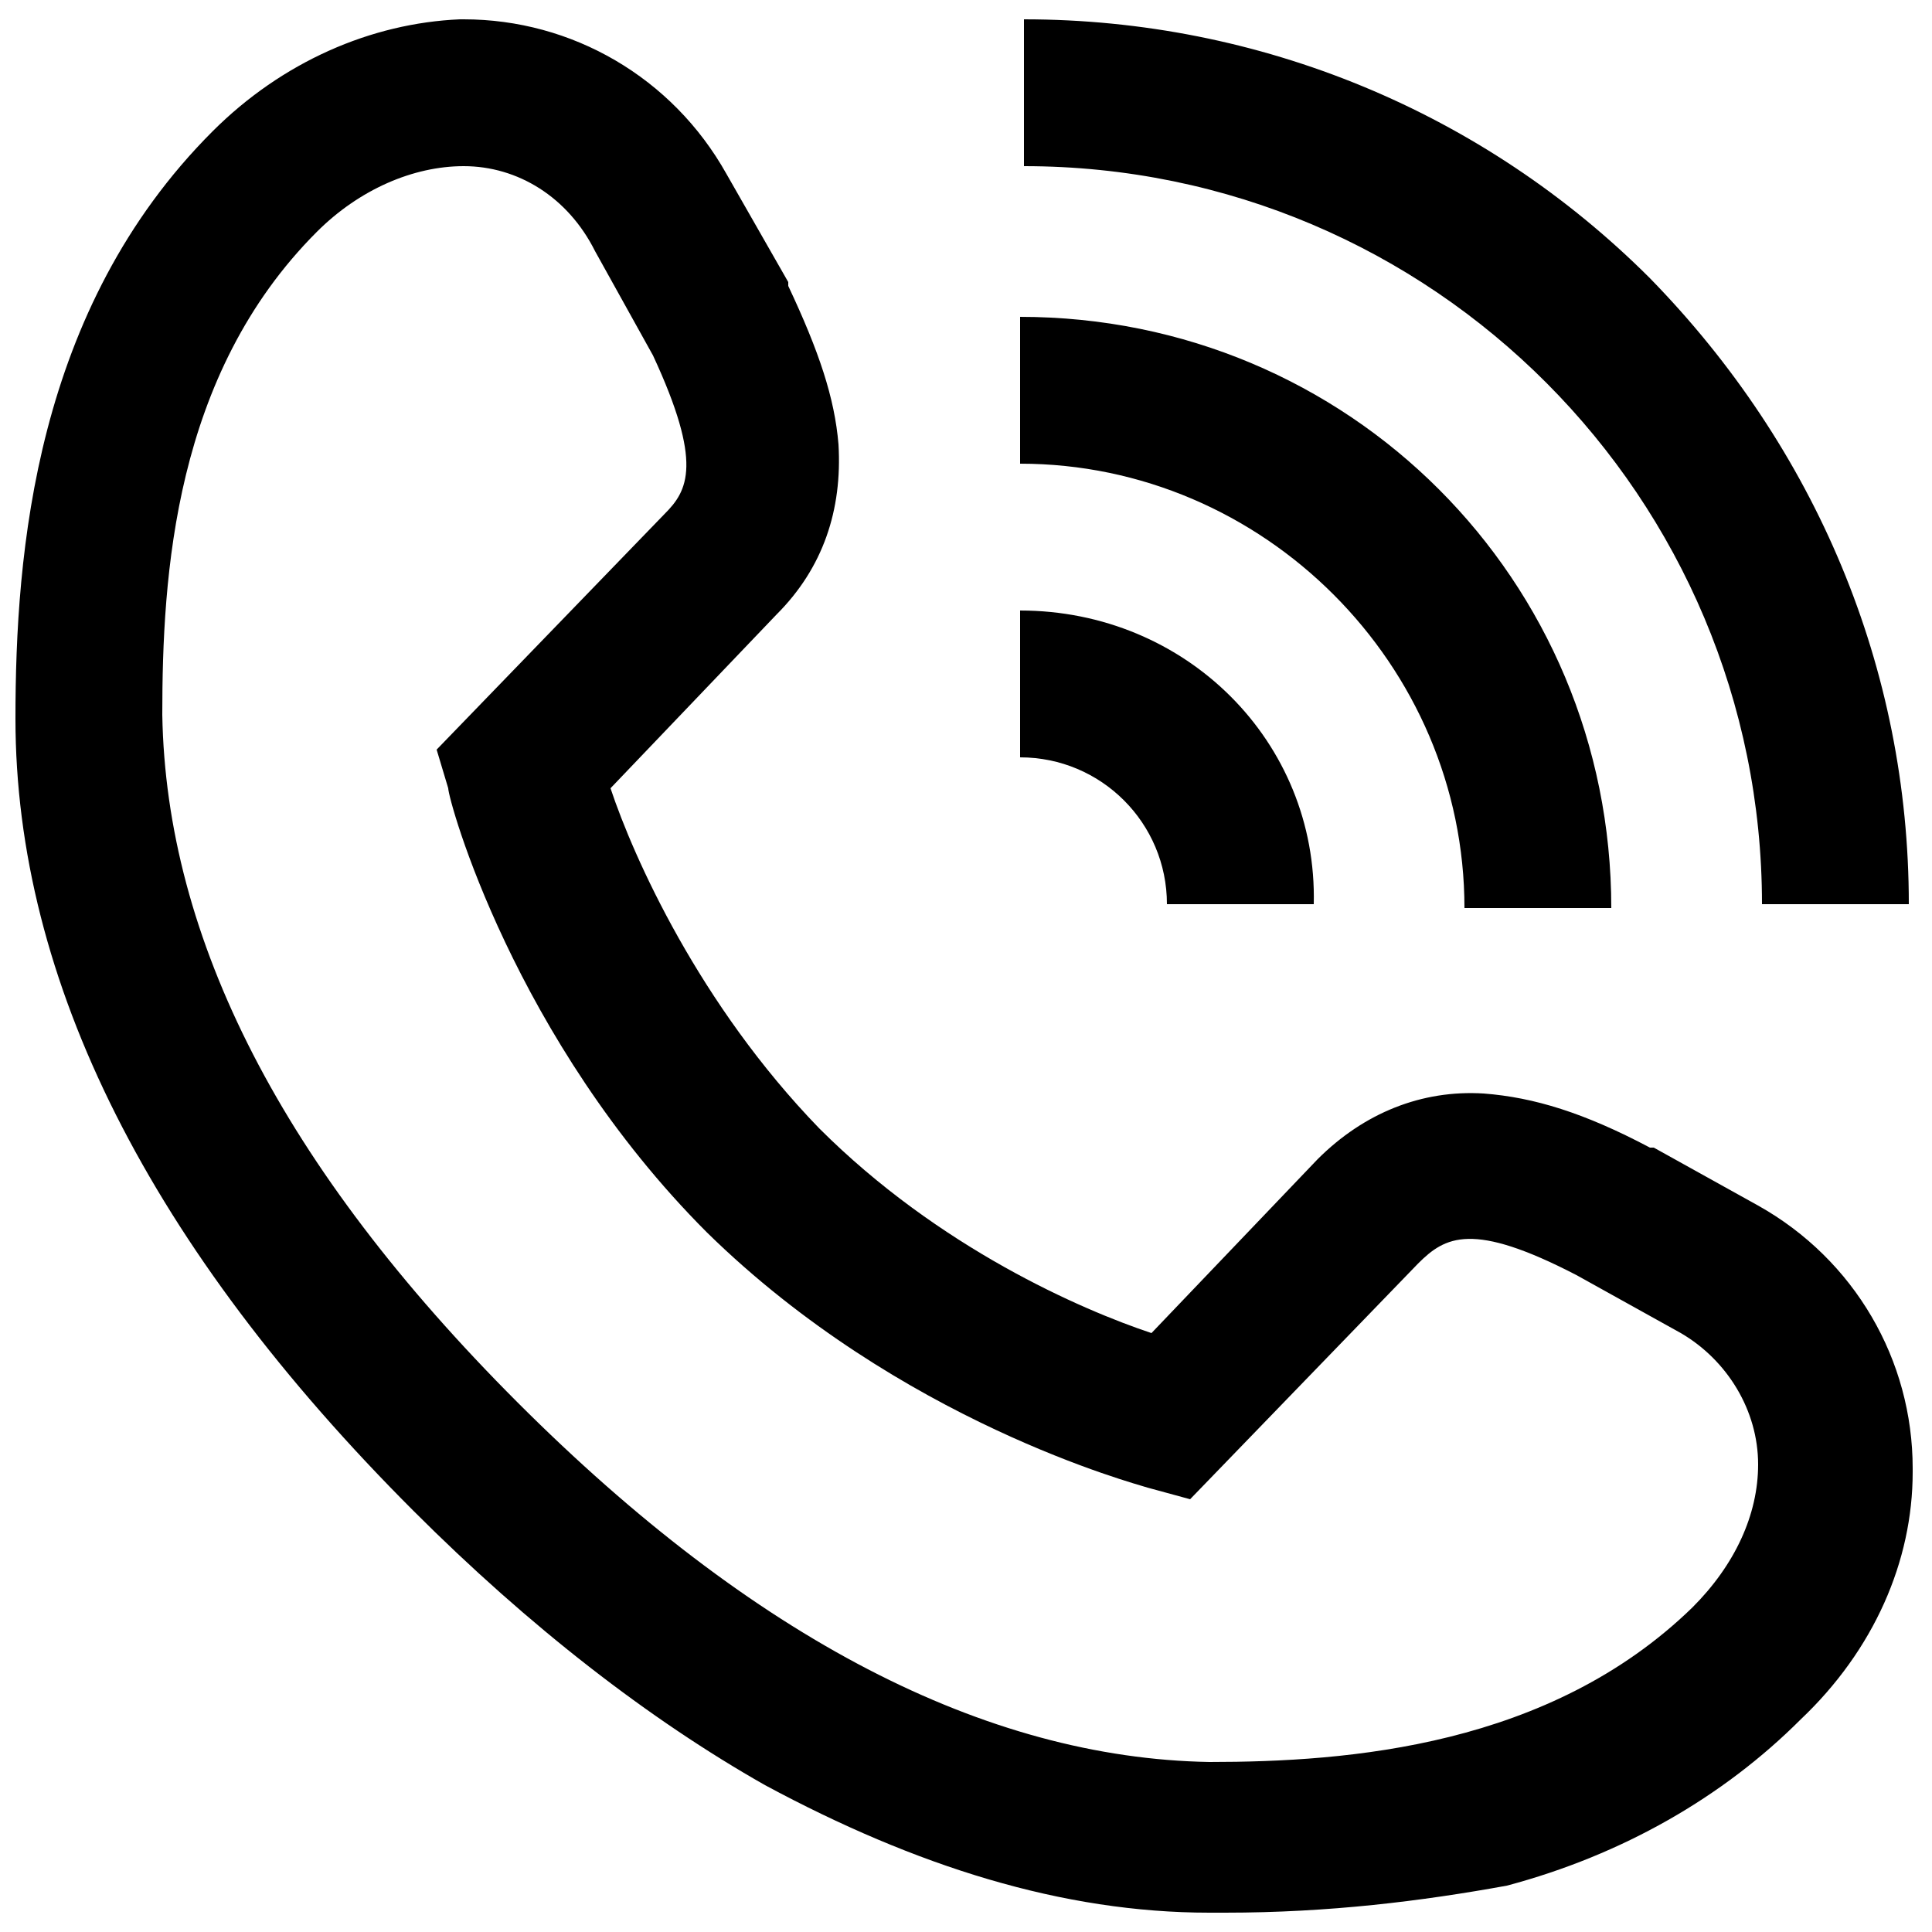 <?xml version="1.0" encoding="utf-8"?>
<!-- Generator: Adobe Illustrator 19.0.0, SVG Export Plug-In . SVG Version: 6.00 Build 0)  -->
<svg version="1.1" id="Capa_1" xmlns="http://www.w3.org/2000/svg" xmlns:xlink="http://www.w3.org/1999/xlink" x="0px" y="0px"
	 viewBox="-280 372 50 50" style="enable-background:new -280 372 50 50;" xml:space="preserve">
<path d="M-248.3,421.5c-0.1,0-0.2,0-0.4,0c-3.8,0-7.6-1.2-11.5-3.3c-3-1.7-6.1-4.1-9.1-7.1c-6.8-6.8-10.3-13.7-10.3-20.5
	c0-4.3,0.5-10.6,5.1-15.2c1.8-1.8,4.1-2.8,6.4-2.9h0.1l0,0c2.8,0,5.4,1.5,6.8,4l1.6,2.8v0.1c0.8,1.7,1.2,2.9,1.3,4.1
	c0.1,1.7-0.4,3.2-1.6,4.4l-4.3,4.5c0.6,1.8,2.3,5.6,5.4,8.8c3.1,3.1,6.8,4.7,8.6,5.3l4.3-4.5c1.2-1.2,2.7-1.8,4.3-1.7
	c1.3,0.1,2.6,0.5,4.3,1.4h0.1l2.7,1.5c2.5,1.4,4,4,4,6.8v0.1c0,2.3-1,4.6-2.9,6.4c-2,2-4.6,3.5-7.6,4.3
	C-243.2,421.2-245.6,421.5-248.3,421.5L-248.3,421.5z M-268,376.3L-268,376.3L-268,376.3c-1.3,0-2.7,0.6-3.8,1.7
	c-3.7,3.7-4,8.9-4,12.5c0.1,5.8,3.1,11.7,9.2,17.8c6.1,6.1,12.1,9.2,17.9,9.3c3.6,0,8.8-0.4,12.5-4c1.1-1.1,1.7-2.4,1.7-3.7l0,0
	c0-1.4-0.8-2.7-2-3.4l-2.7-1.5c-2.7-1.4-3.4-1-4.1-0.3l-5.9,6.1l-1.1-0.3c-0.3-0.1-6.4-1.7-11.4-6.6l0,0c-5-5-6.7-11.2-6.7-11.5
	l-0.3-1l5.9-6.1c0.6-0.6,1-1.3-0.3-4.1l-1.5-2.7C-265.3,377.1-266.6,376.3-268,376.3L-268,376.3z M-237.3,379.2
	c-4.3-4.3-10.1-6.7-16.2-6.7v3.8c10.6,0,19.1,8.6,19.1,19.1h3.8C-230.6,389.3-233,383.6-237.3,379.2L-237.3,379.2z M-253.6,387.8
	v3.8c2.1,0,3.8,1.7,3.8,3.8h3.8C-245.9,391.2-249.3,387.8-253.6,387.8z M-253.6,380.2v3.8c6.3,0,11.5,5.2,11.5,11.5h3.8
	C-238.3,387-245.1,380.2-253.6,380.2z"/>
</svg>
